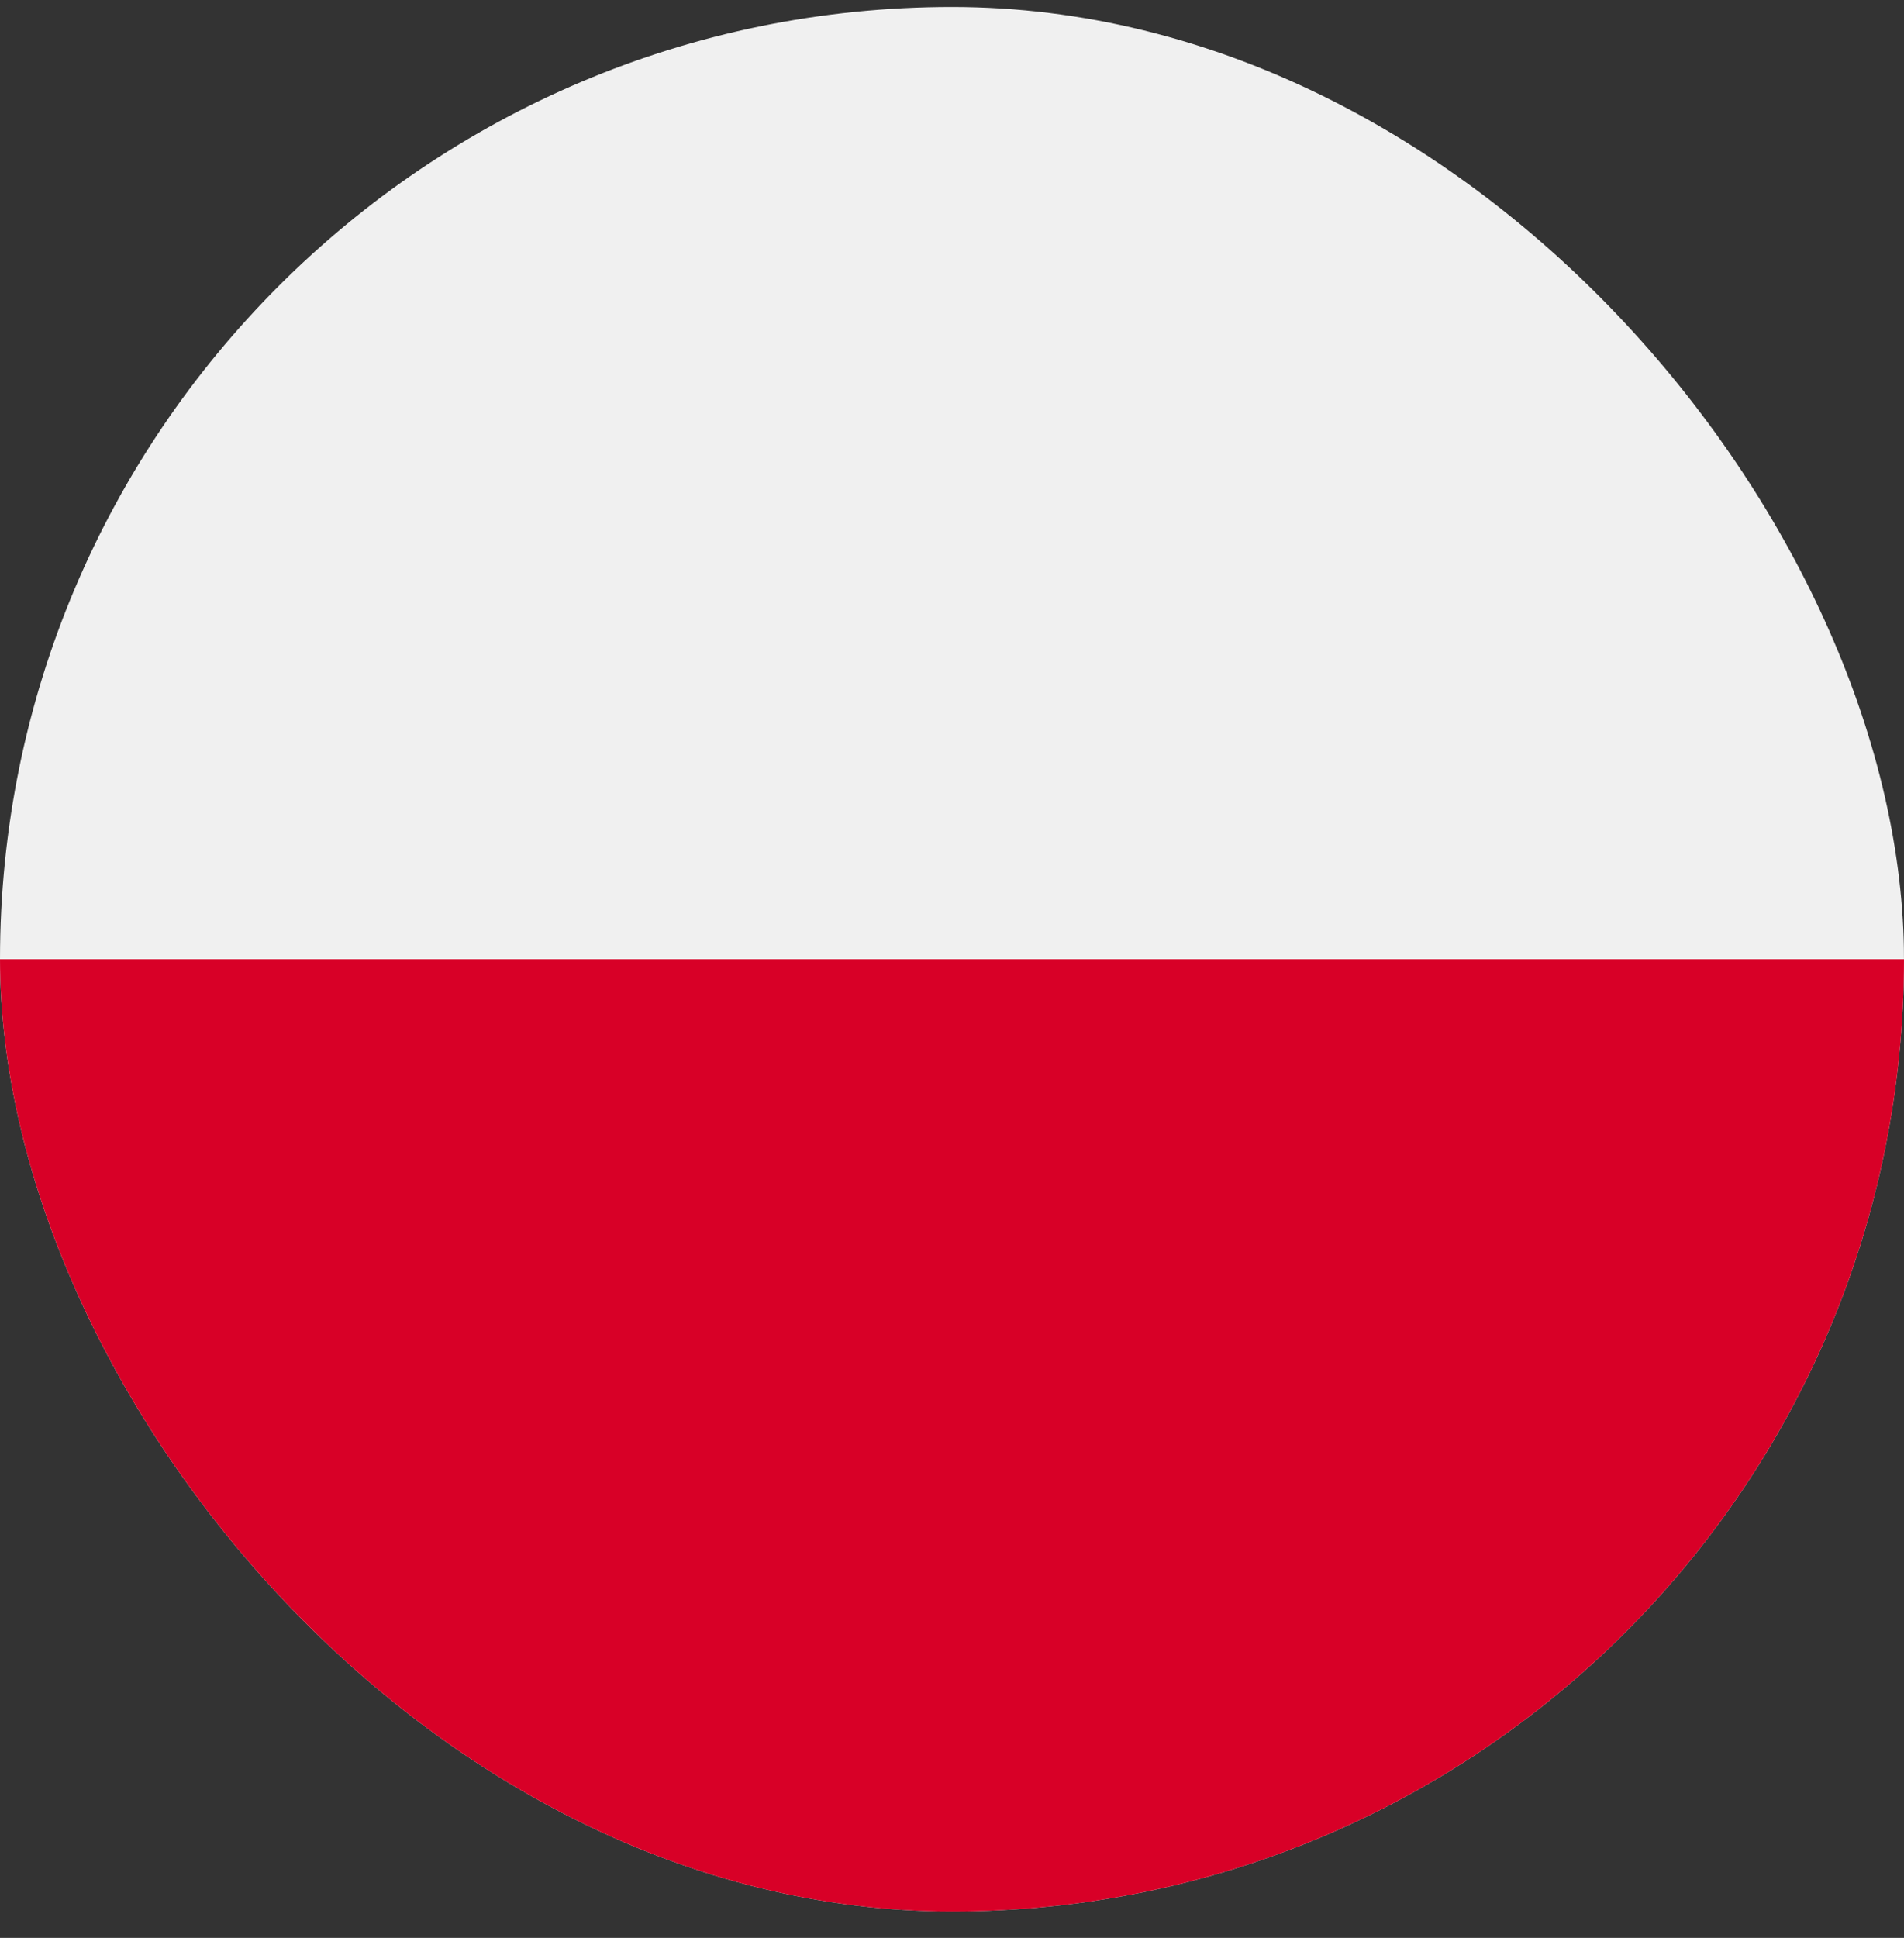 <svg width="57" height="58" viewBox="0 0 57 58" fill="none" xmlns="http://www.w3.org/2000/svg">
<rect x="0" y="0" width="57" height="58" fill="#333333" stroke="none"/>
<g clip-path="url(#clip0_611_3942)">
<path d="M28.5 57.209C44.24 57.209 56.999 44.45 56.999 28.709C56.999 12.969 44.24 0.209 28.5 0.209C12.759 0.209 -0.001 12.969 -0.001 28.709C-0.001 44.45 12.759 57.209 28.5 57.209Z" fill="#F0F0F0"/>
<path d="M57 28.709C57 44.449 44.24 57.209 28.5 57.209C12.76 57.209 -3.05176e-05 44.449 -3.05176e-05 28.709" fill="#D80027"/>
</g>
<defs>
<clipPath id="clip0_611_3942">
<rect y="0.209" width="57" height="57" rx="28.5" fill="white"/>
</clipPath>
</defs>
</svg>
